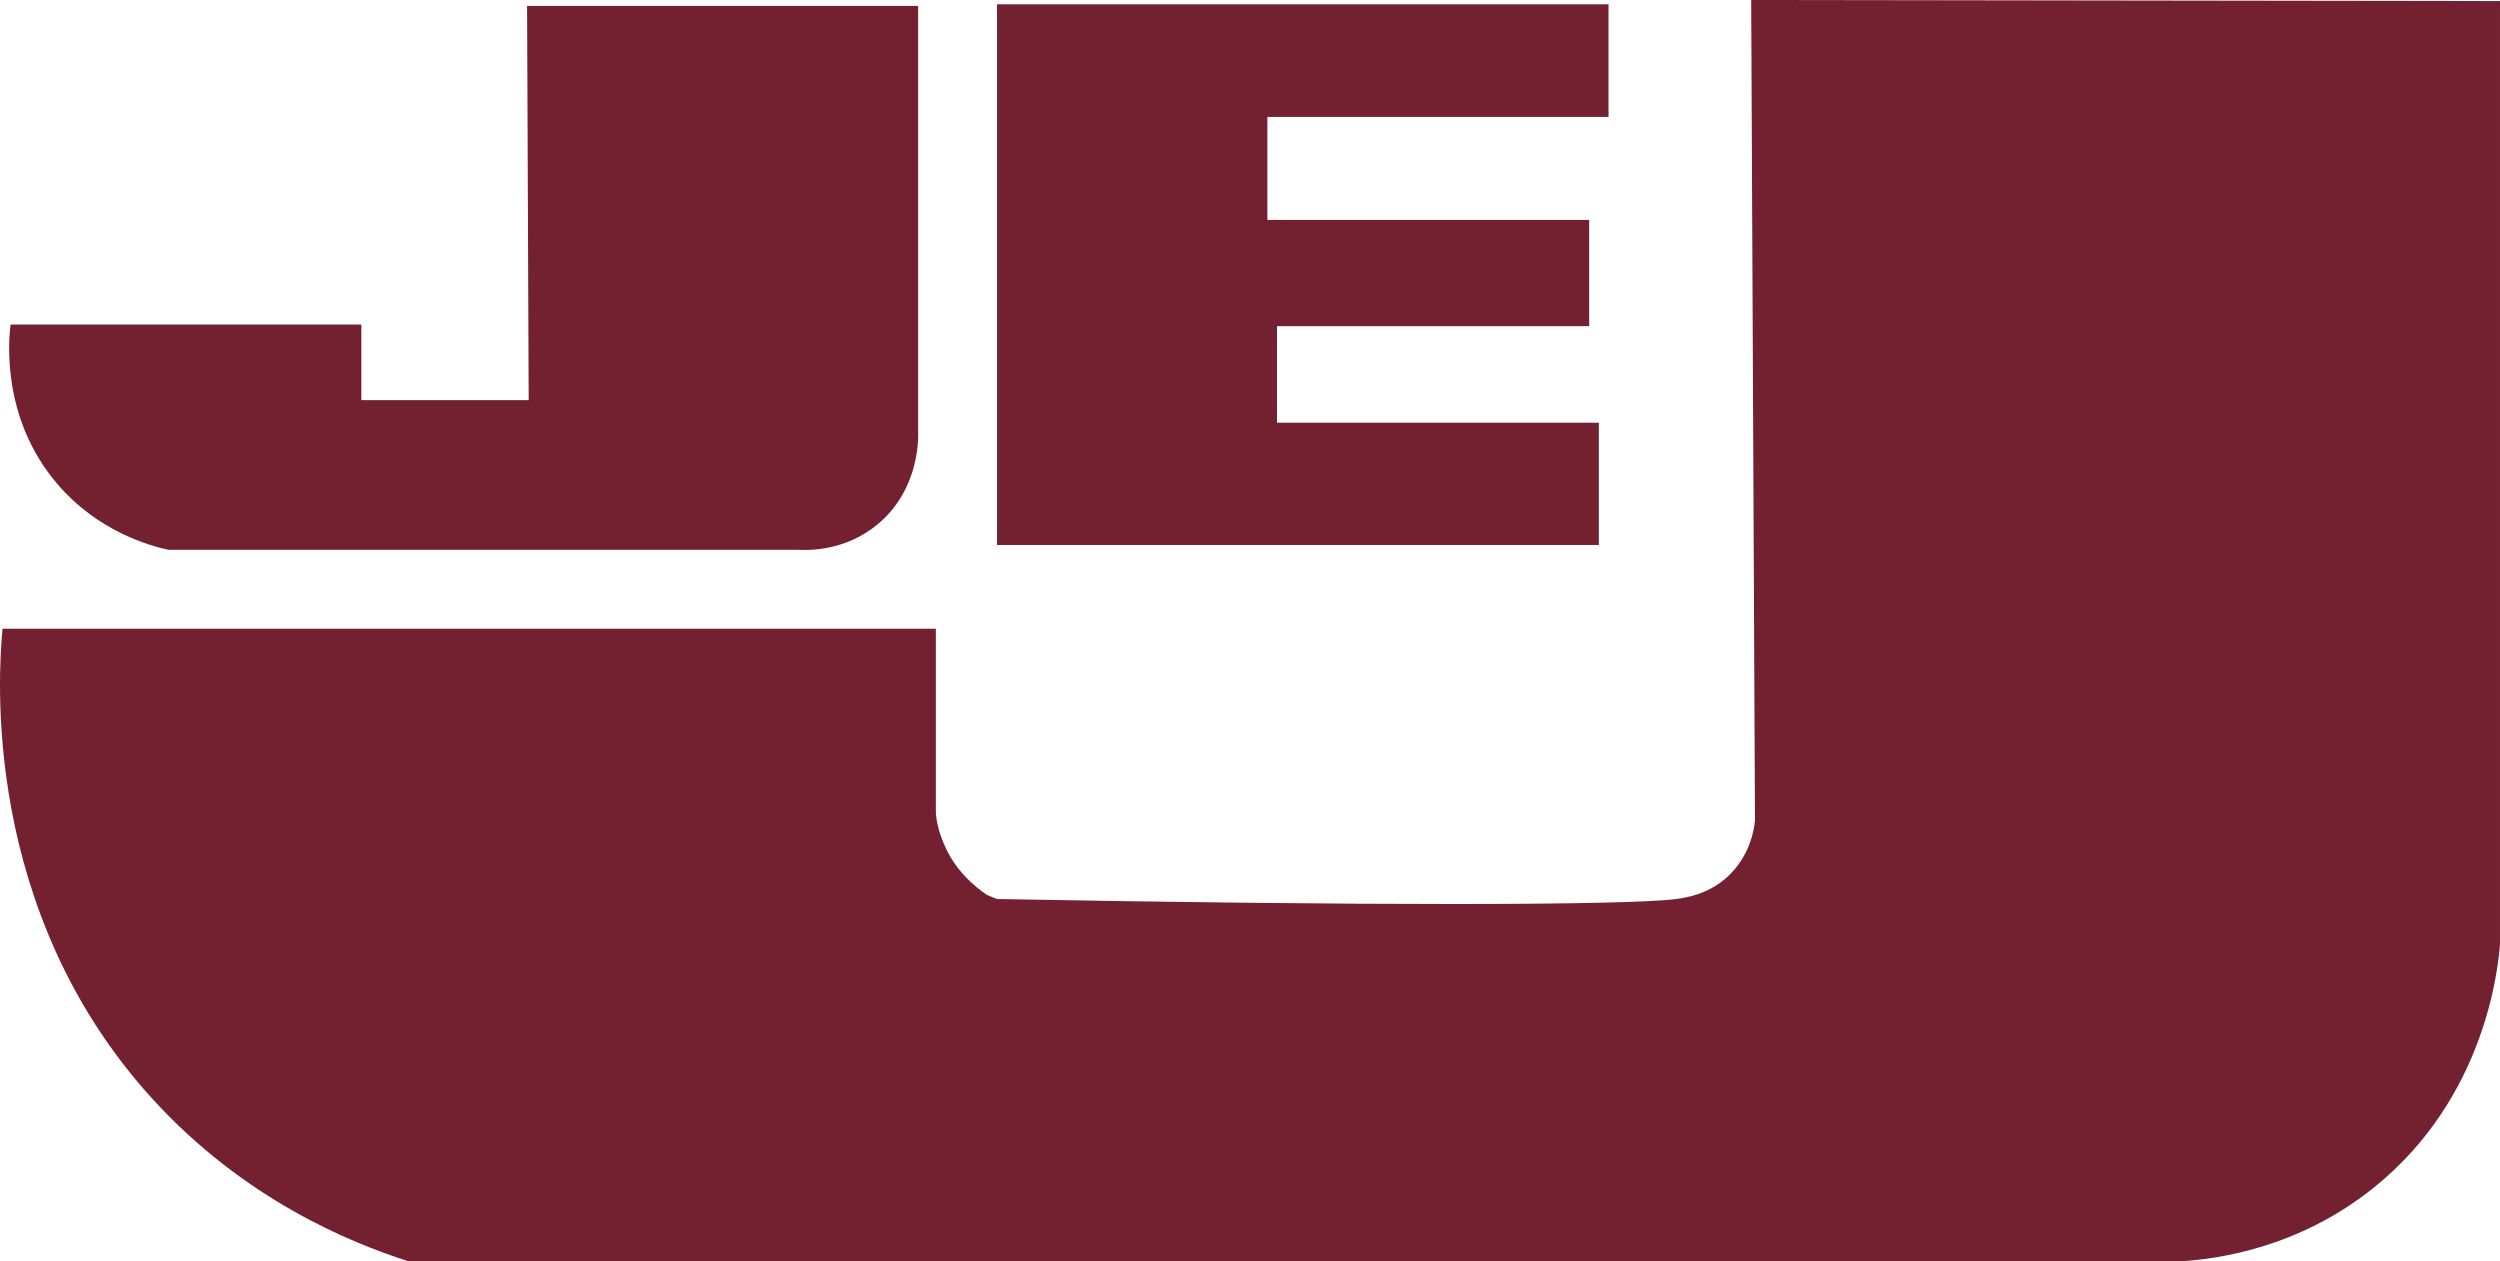 <?xml version="1.0" encoding="UTF-8"?>
<svg id="Layer_2" data-name="Layer 2" xmlns="http://www.w3.org/2000/svg" viewBox="0 0 516.62 260.6">
  <defs>
    <style>
      .cls-1 {
        fill: #732130;
      }
    </style>
  </defs>
  <g id="Layer_1-2" data-name="Layer 1">
    <g>
      <path class="cls-1" d="m34.77,113.62h130.36c1.85.1,9.56.3,16.29-5.32,8.67-7.24,8.37-18,8.31-19.29V1.22h-80.81l.33,81.47h-34.58v-15.63H2.18c-.34,2.79-2.08,19.2,9.64,32.92,8.46,9.9,19.15,12.8,22.95,13.63Z"/>
      <path class="cls-1" d="m361.88,0c.26,56.49.52,112.99.78,169.49-.11,1.33-.78,7.41-5.99,11.97-3.86,3.38-8.38,4.07-10.31,4.32-10.15,1.35-65.16,1.4-140.33,0-.68-.28-1.37-.55-2.05-.83-2.49-1.68-6.18-4.72-8.51-9.64-1.52-3.22-2.08-6.02-2.08-7.81v-37.58H.52c-.84,9.1-4.5,58.18,30.93,97.1,18.95,20.83,40.93,29.77,52.87,33.59h366.79c6.72-.45,23.76-2.52,39.57-15.3,22.96-18.54,25.55-45.26,25.94-50.21V.22c-51.58-.07-103.16-.15-154.74-.22Z"/>
      <polygon class="cls-1" points="330.4 87.35 263.89 87.35 263.89 67.4 328.4 67.4 328.4 45.45 261.9 45.45 261.9 24.16 332.4 24.16 332.4 .89 206.03 .89 206.03 112.62 330.4 112.62 330.4 87.35"/>
    </g>
  </g>
</svg>